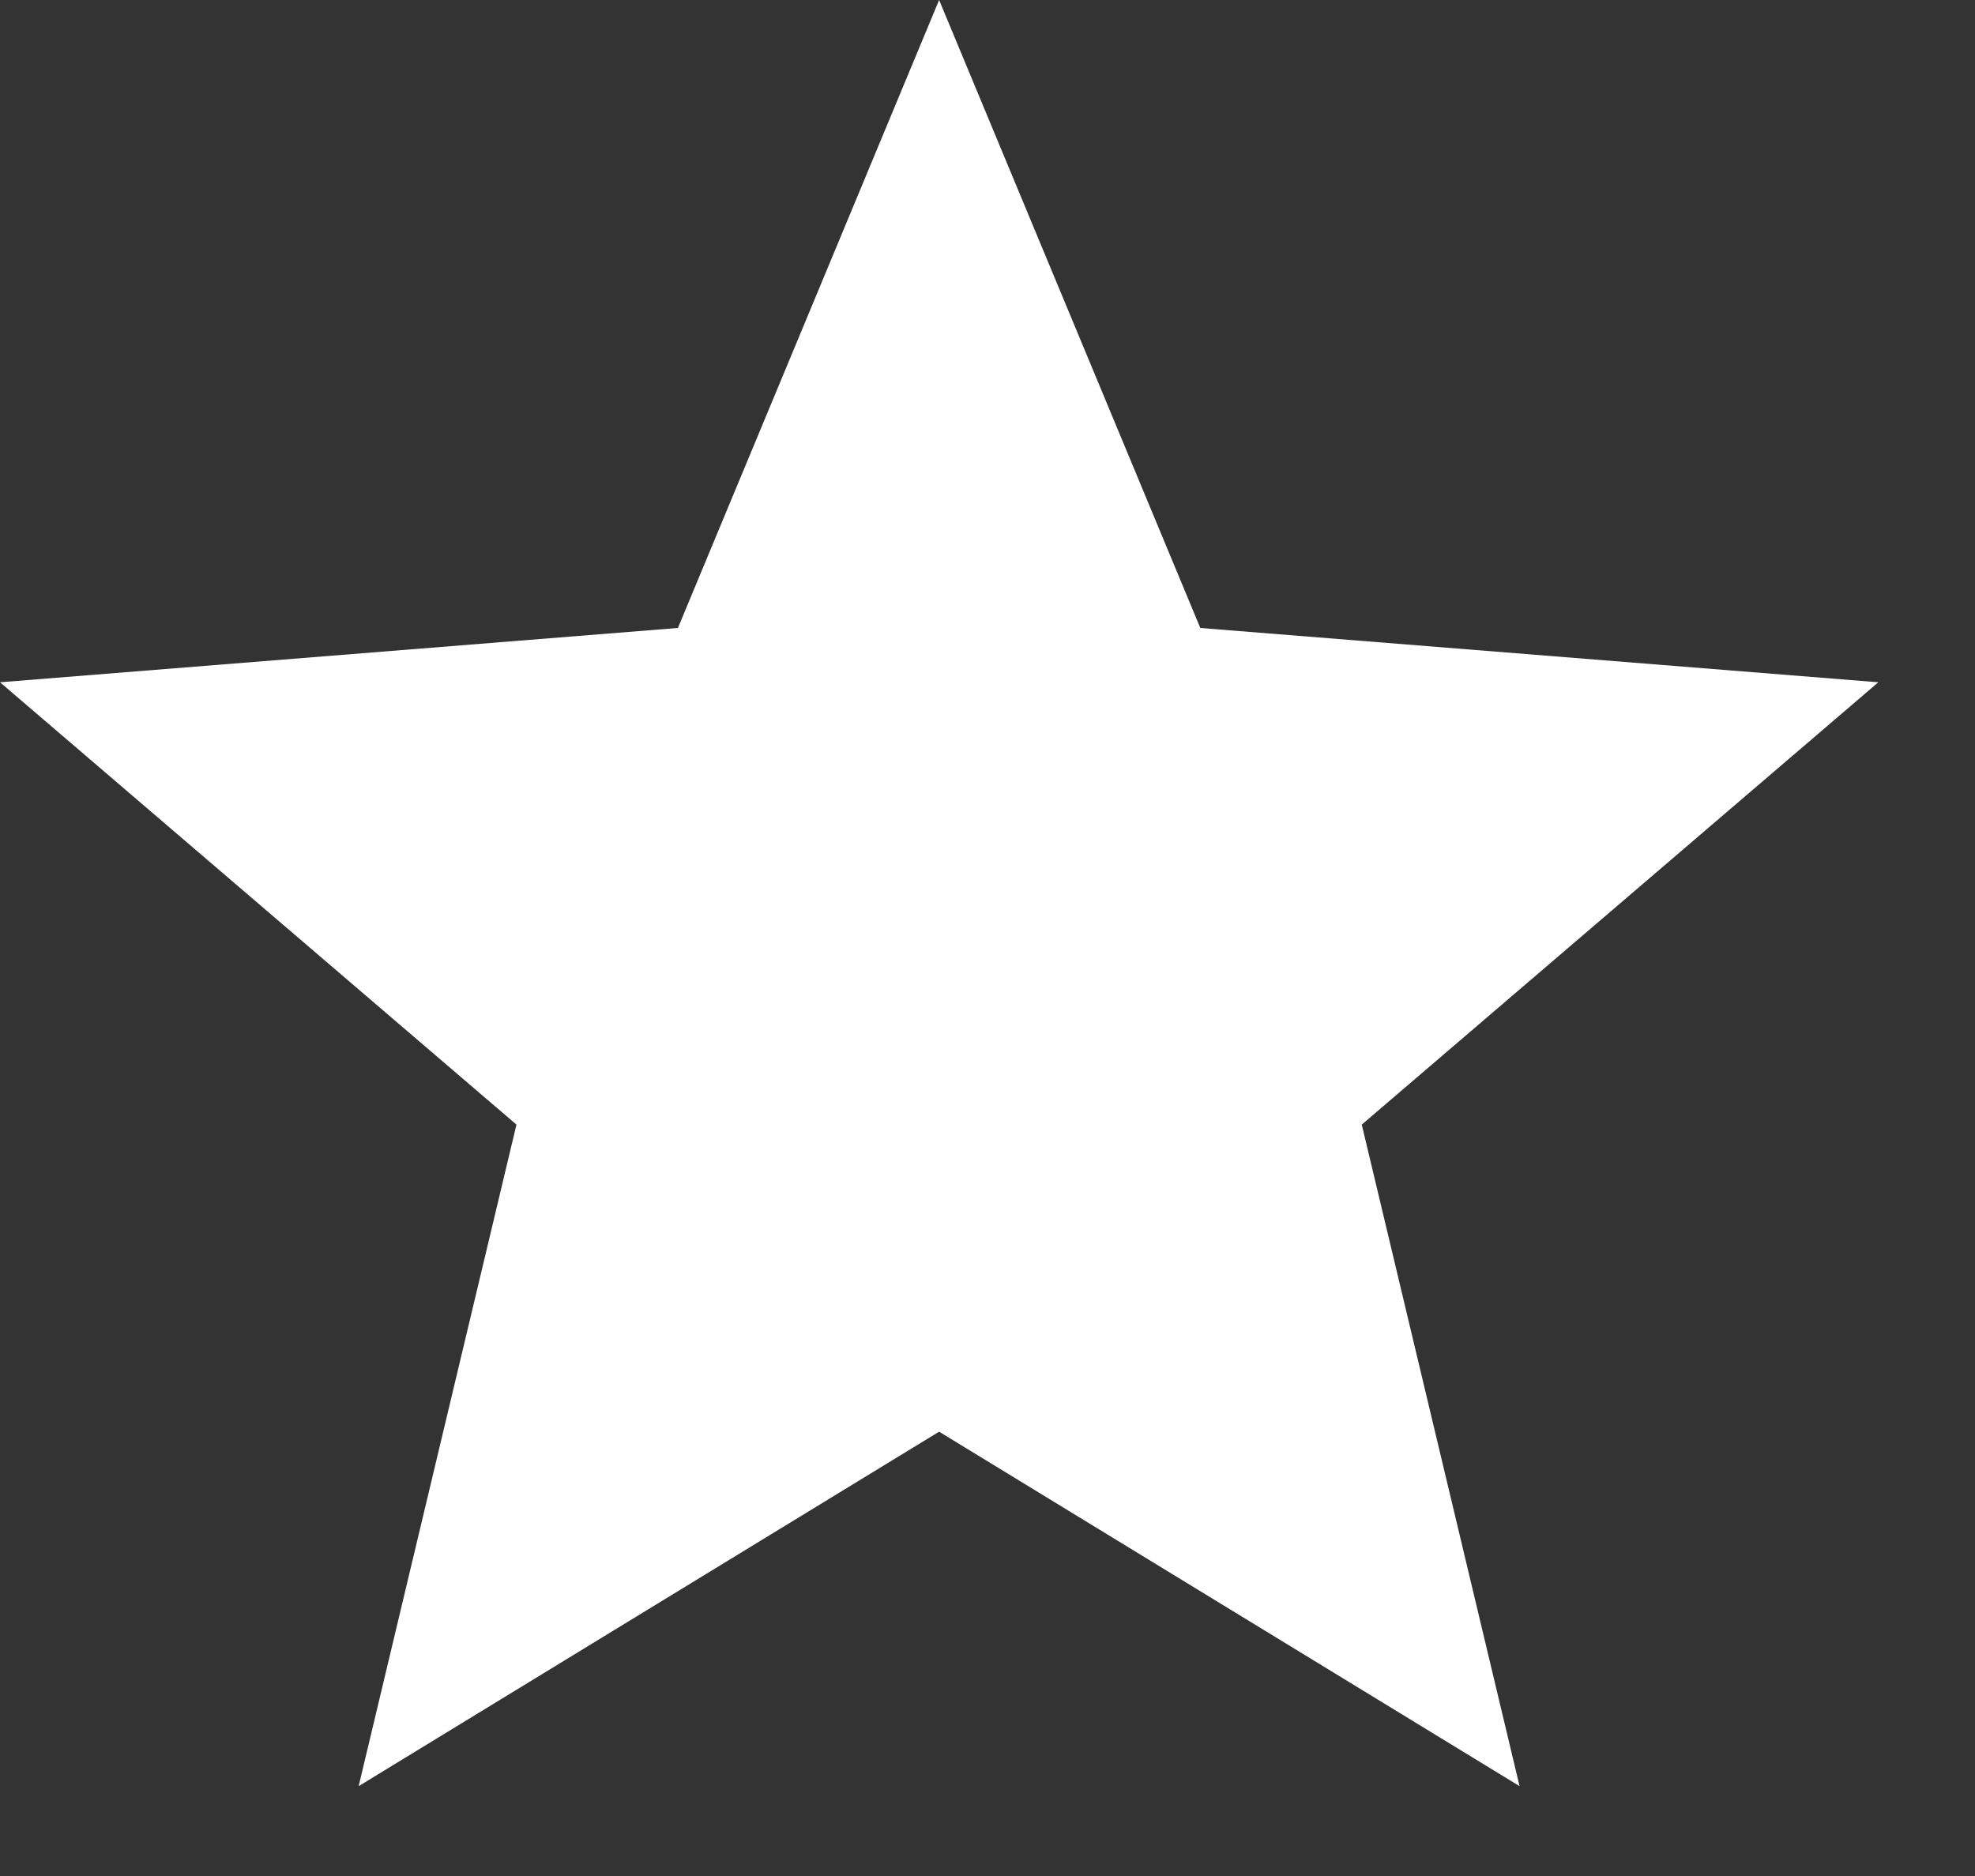 <svg width="20" height="19" viewBox="0 0 20 19" fill="none" xmlns="http://www.w3.org/2000/svg">
<rect x="0" y="0" width="20" height="19" fill="#333333" stroke="none"/>
<path d="M9.51 14.5L3.632 18.09L5.23 11.39L0 6.91L6.865 6.36L9.51 0L12.155 6.36L19.021 6.91L13.79 11.39L15.388 18.09L9.51 14.5Z" fill="white"/>
</svg>
